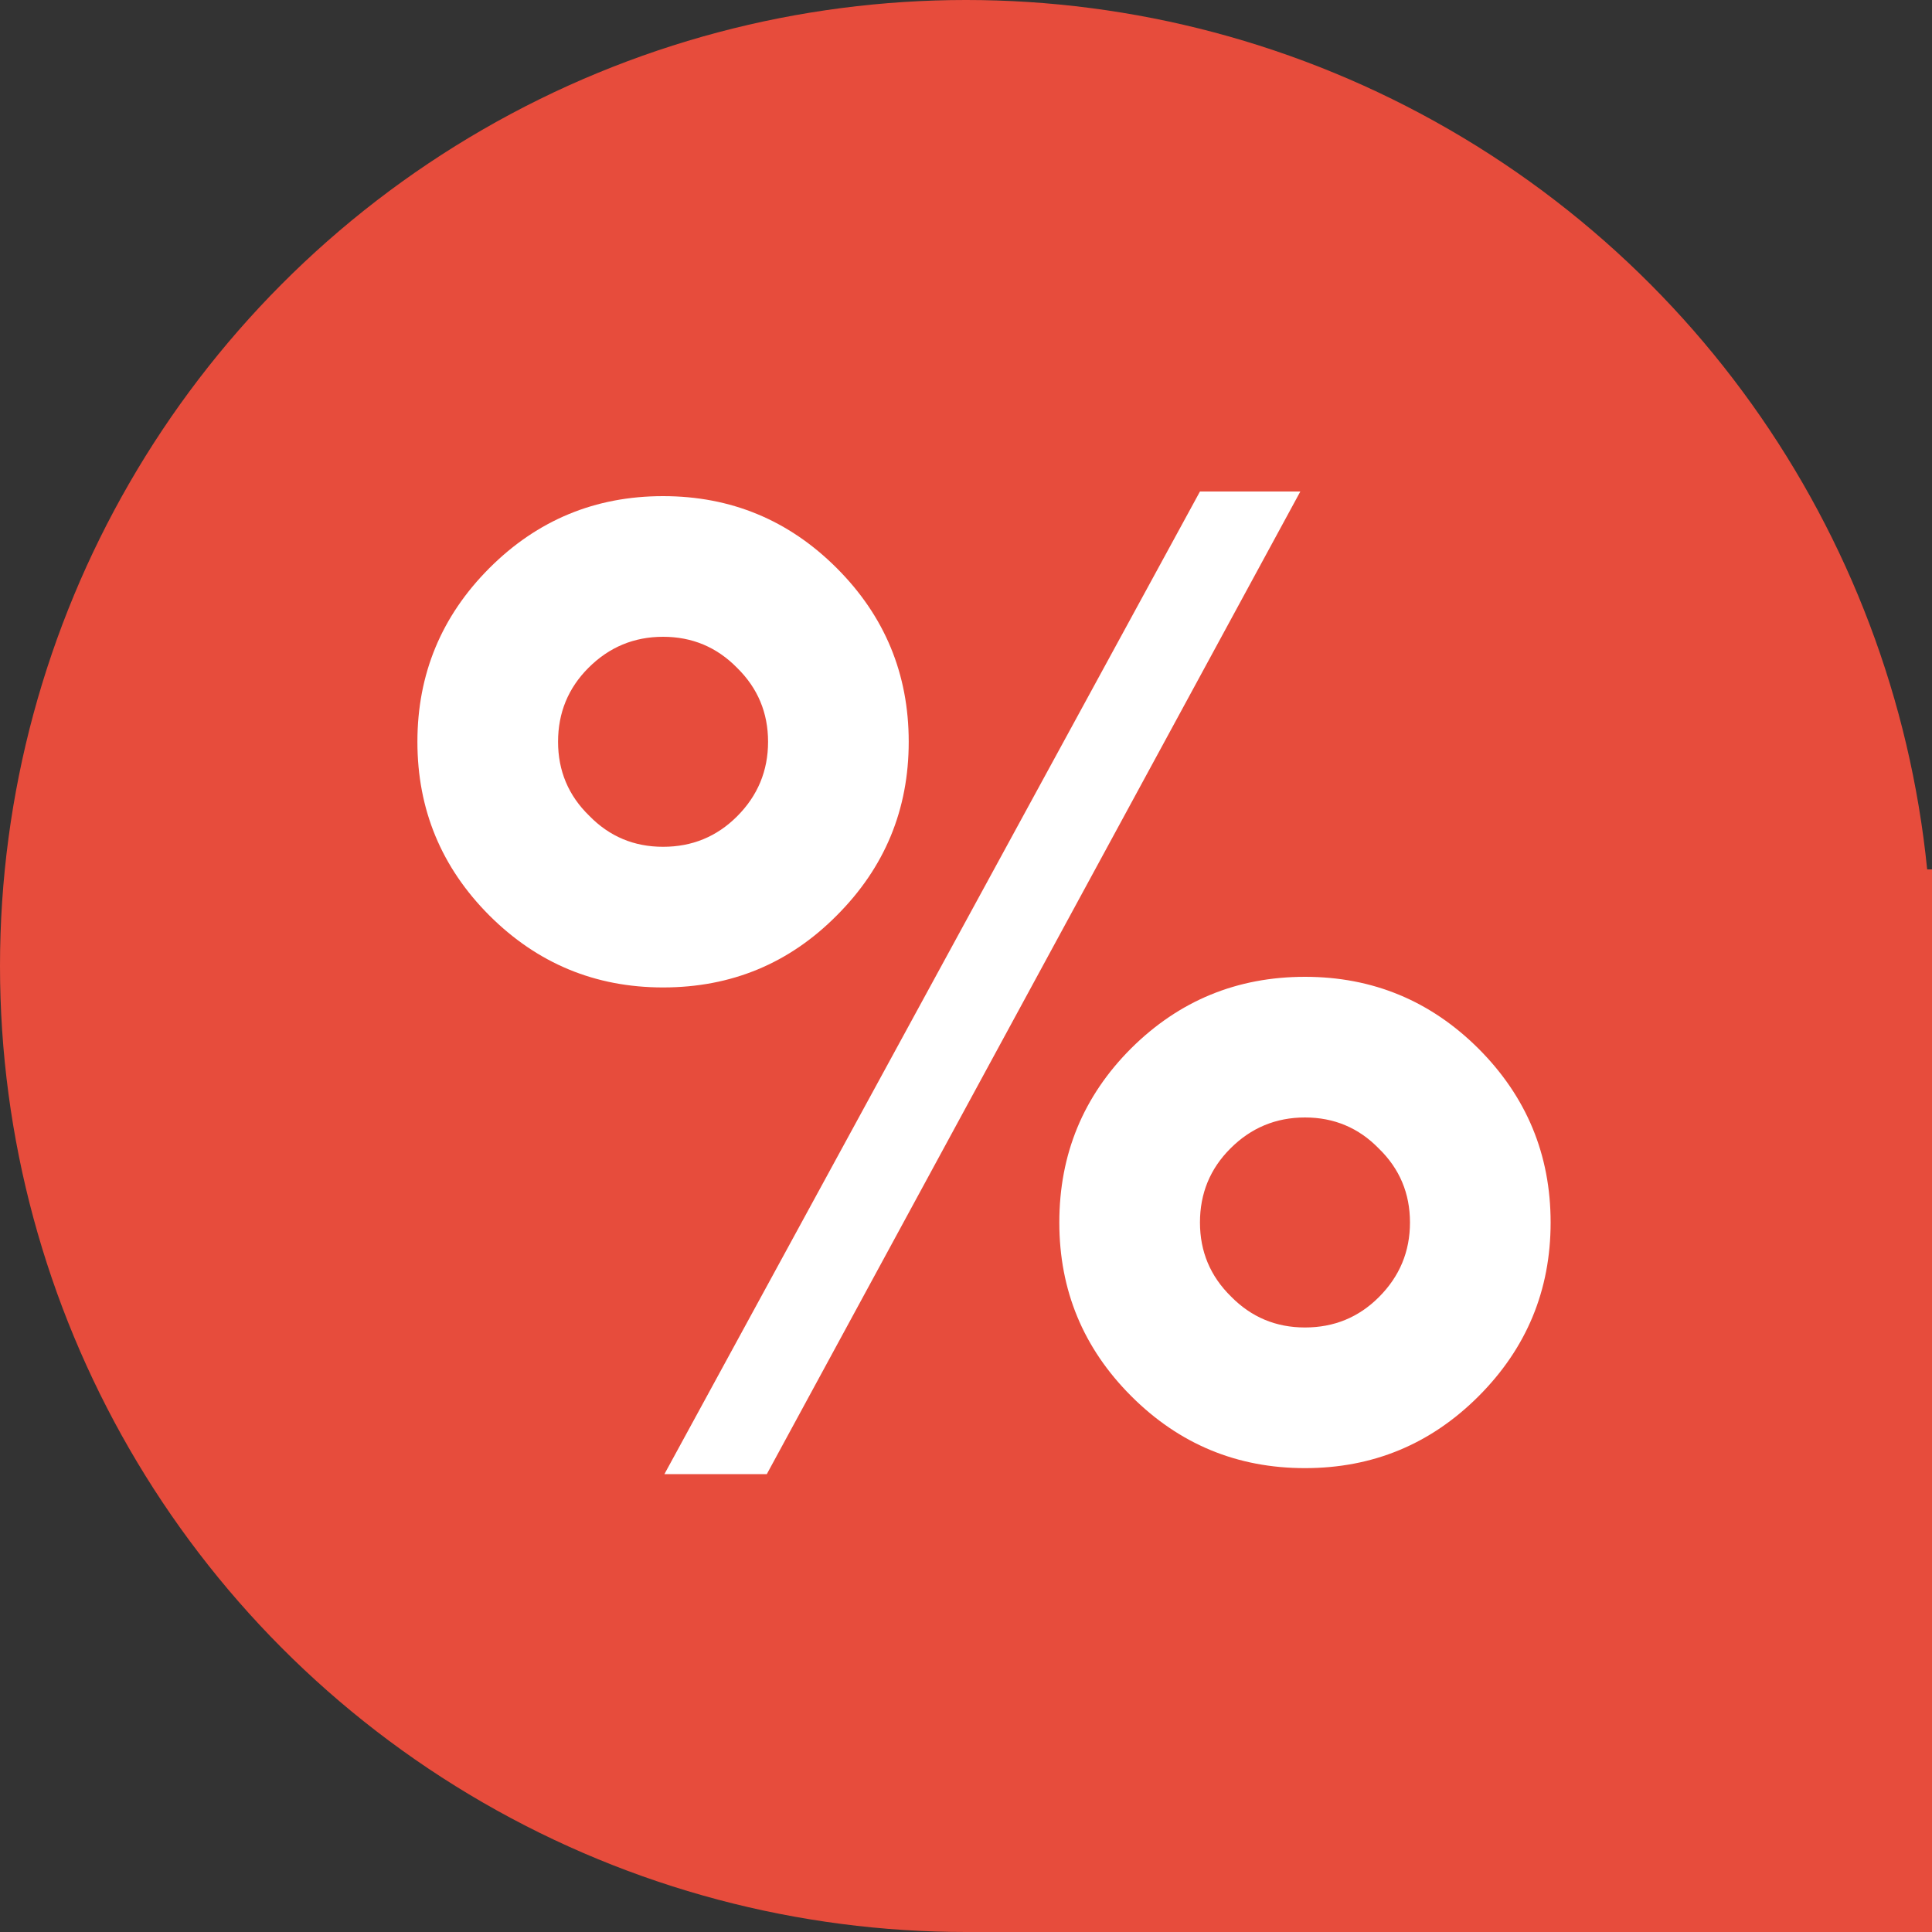 <svg width="20" height="20" viewBox="0 0 20 20" fill="none" xmlns="http://www.w3.org/2000/svg">
<rect x="0" y="0" width="20" height="20" fill="#333333" stroke="none"/>
<circle cx="10" cy="10" r="10" fill="#E74C3C"/>
<rect x="10" y="9" width="10" height="11" fill="#E74C3C"/>
<path d="M10.966 12.655C10.966 11.949 11.214 11.347 11.711 10.851C12.208 10.358 12.807 10.112 13.509 10.112C14.211 10.112 14.81 10.361 15.307 10.857C15.803 11.354 16.052 11.954 16.052 12.655C16.052 13.357 15.803 13.956 15.307 14.453C14.81 14.95 14.211 15.198 13.509 15.198C12.807 15.198 12.208 14.95 11.711 14.453C11.214 13.956 10.966 13.357 10.966 12.655ZM5.066 9.477C4.57 8.98 4.321 8.381 4.321 7.679C4.321 6.977 4.57 6.378 5.066 5.881C5.563 5.384 6.162 5.136 6.864 5.136C7.566 5.136 8.165 5.384 8.662 5.881C9.159 6.378 9.407 6.977 9.407 7.679C9.407 8.381 9.159 8.98 8.662 9.477C8.17 9.973 7.571 10.222 6.864 10.222C6.162 10.222 5.563 9.973 5.066 9.477ZM7.938 15.26H6.878L12.422 5.088H13.461L7.938 15.26ZM12.743 13.421C12.953 13.635 13.208 13.742 13.509 13.742C13.81 13.742 14.065 13.637 14.274 13.428C14.489 13.213 14.596 12.956 14.596 12.655C14.596 12.354 14.489 12.099 14.274 11.89C14.065 11.675 13.81 11.568 13.509 11.568C13.208 11.568 12.95 11.675 12.736 11.89C12.527 12.099 12.422 12.354 12.422 12.655C12.422 12.956 12.529 13.211 12.743 13.421ZM6.099 8.444C6.308 8.659 6.563 8.766 6.864 8.766C7.165 8.766 7.42 8.661 7.63 8.451C7.844 8.237 7.951 7.979 7.951 7.679C7.951 7.378 7.844 7.123 7.63 6.913C7.42 6.699 7.165 6.592 6.864 6.592C6.563 6.592 6.306 6.699 6.092 6.913C5.882 7.123 5.777 7.378 5.777 7.679C5.777 7.979 5.884 8.235 6.099 8.444Z" fill="white"/>
</svg>
